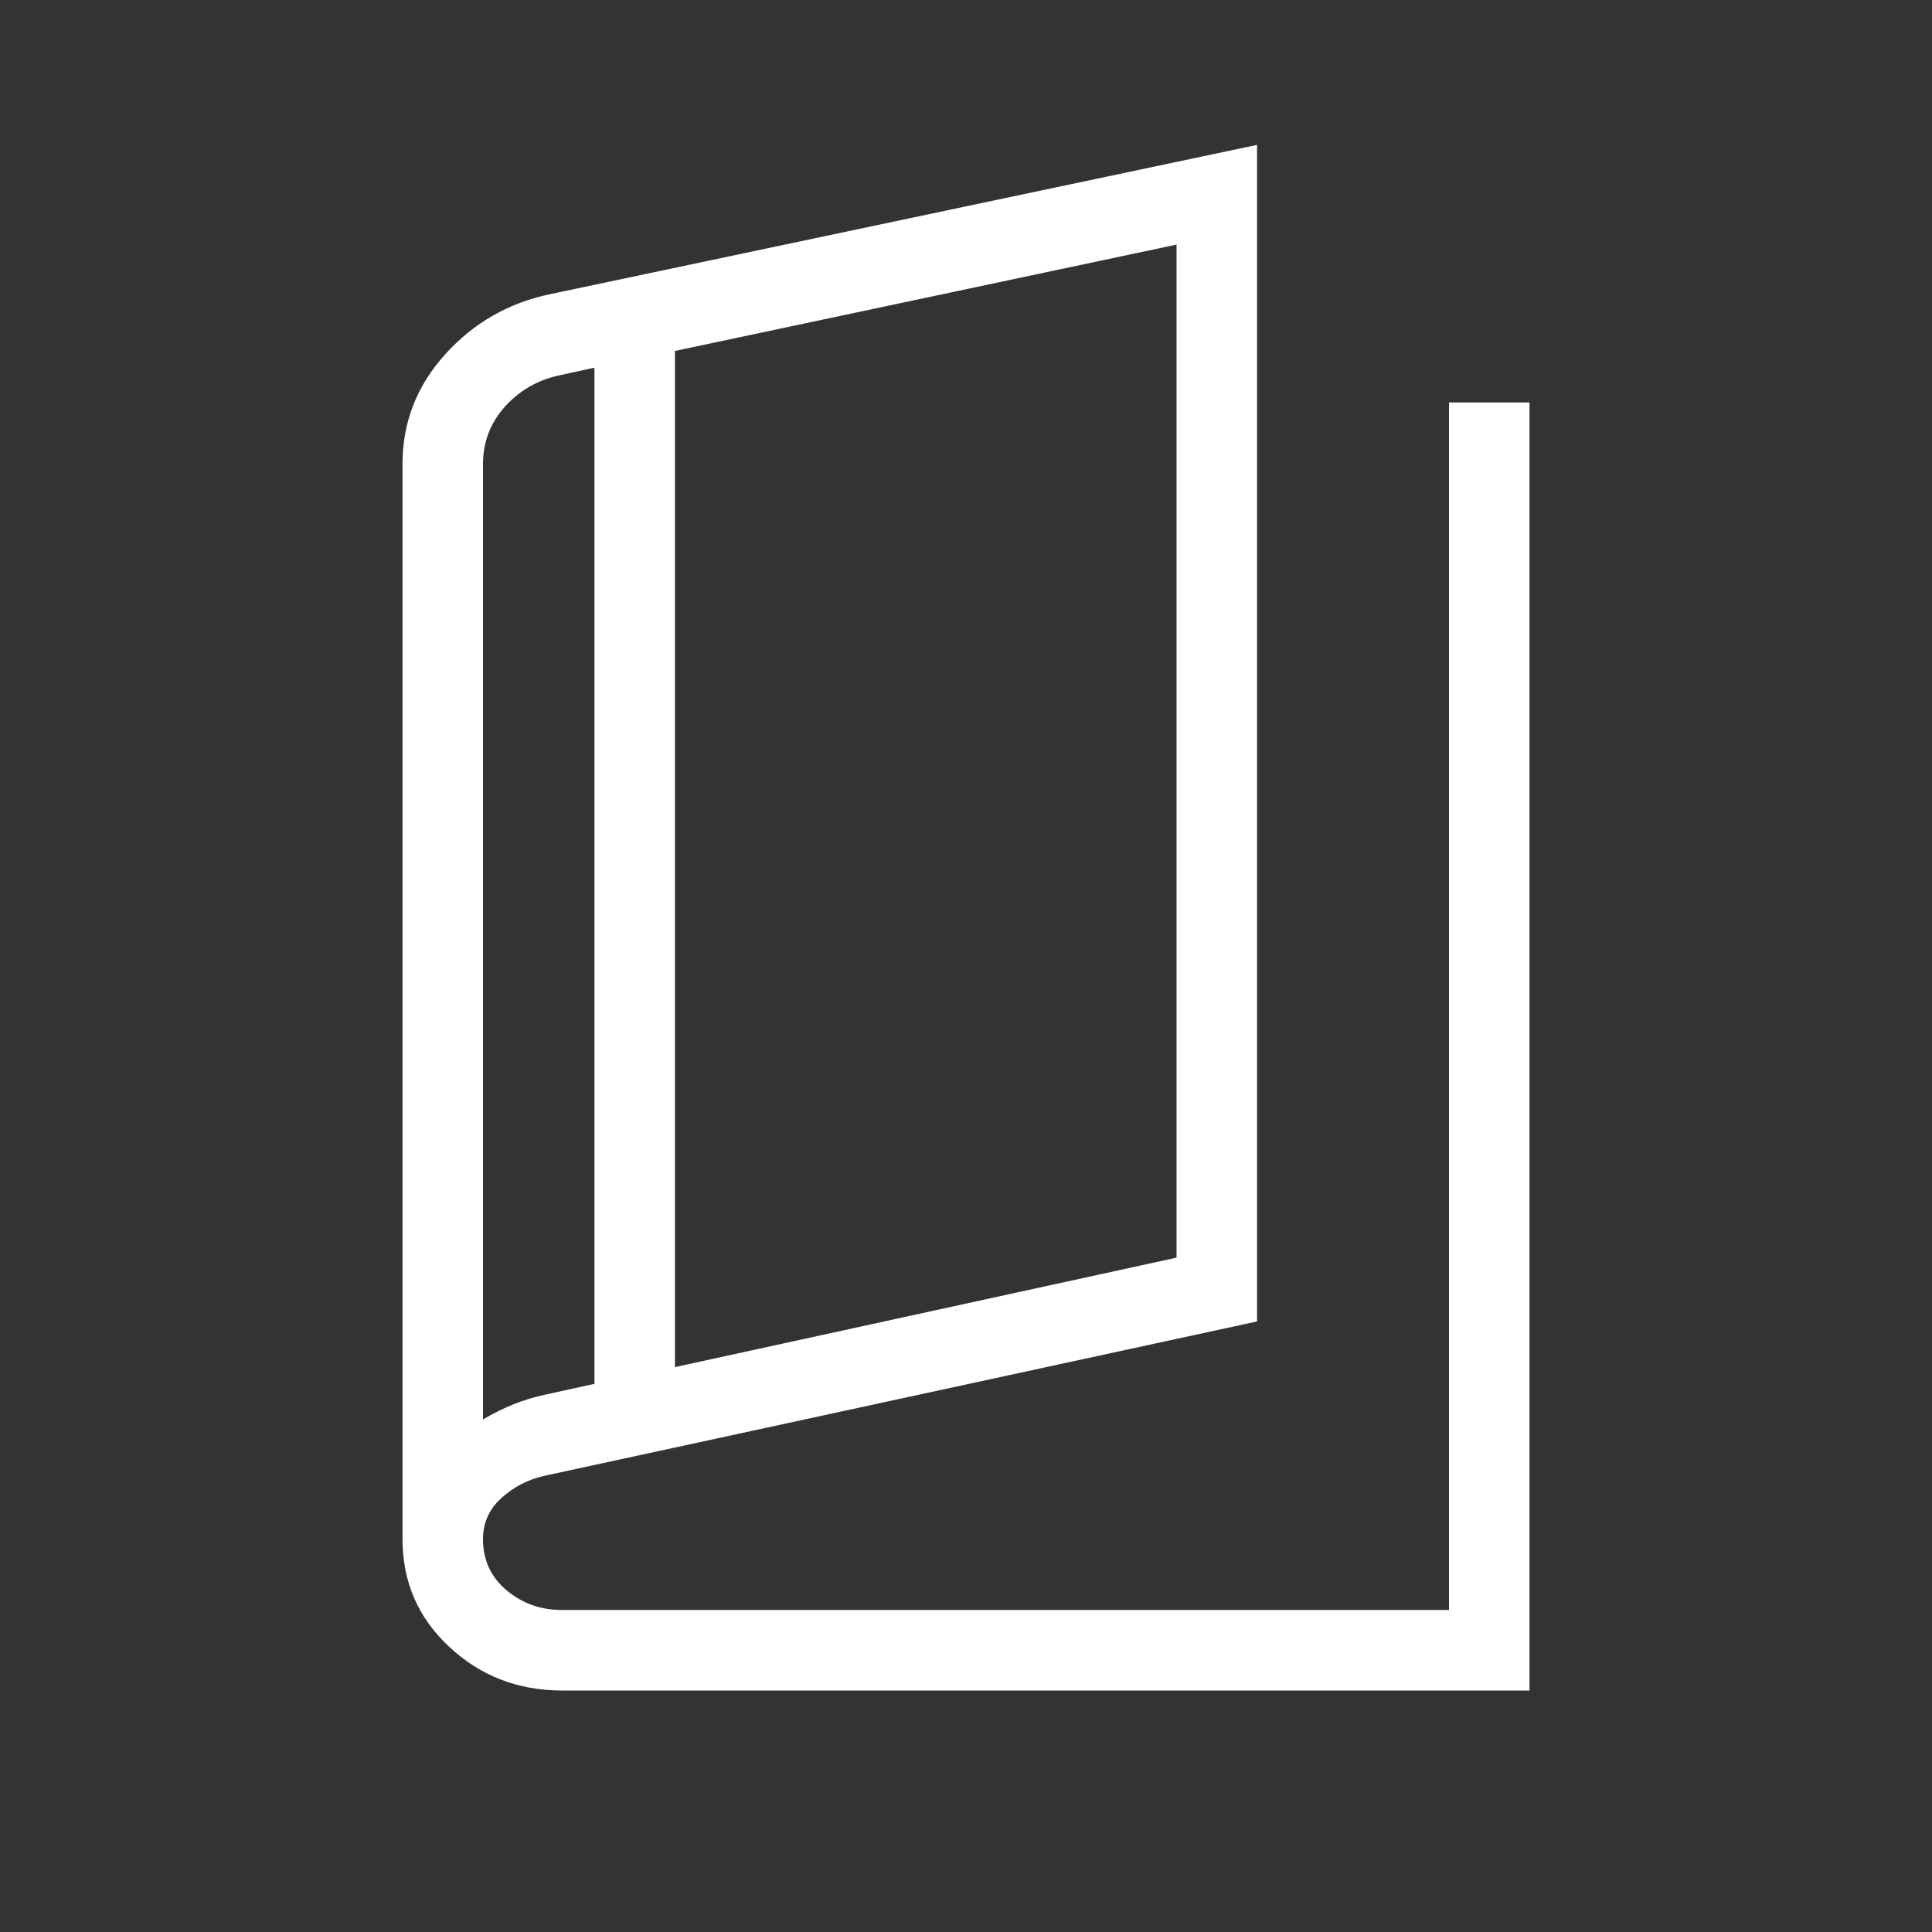<?xml version="1.0" encoding="utf-8"?>
<svg xmlns="http://www.w3.org/2000/svg" fill="none" height="100%" overflow="visible" preserveAspectRatio="none" style="display: block;" viewBox="0 0 96 96" width="100%">
<rect x="0" y="0" width="96" height="96" fill="#333333" stroke="none"/>
<g id="book_5">
<mask height="96" id="mask0_0_1036" maskUnits="userSpaceOnUse" style="mask-type:alpha" width="96" x="0" y="0">
<rect fill="#D9D9D9" height="96" id="Bounding box" width="96"/>
</mask>
<g mask="url(#mask0_0_1036)">
<path d="M27.923 84C25.744 84 23.878 83.278 22.327 81.835C20.776 80.391 20 78.605 20 76.477V23.062C20 20.99 20.706 19.172 22.119 17.608C23.532 16.044 25.274 15.046 27.346 14.615L62.462 7.2V65.662L27.023 73.338C26.218 73.523 25.513 73.891 24.908 74.442C24.303 74.993 24 75.672 24 76.477C24 77.518 24.39 78.365 25.169 79.019C25.948 79.673 26.866 80 27.923 80H72V20H76V84H27.923ZM33.538 67.931L58.462 62.492V12.154L33.538 17.438V67.931ZM29.538 68.762V18.269L27.808 18.646C26.715 18.882 25.808 19.404 25.085 20.212C24.362 21.019 24 21.969 24 23.062V70.531C24.487 70.244 24.978 69.999 25.473 69.796C25.968 69.593 26.484 69.433 27.023 69.315L29.538 68.762Z" fill="white" id="book_5_2"/>
</g>
</g>
</svg>
